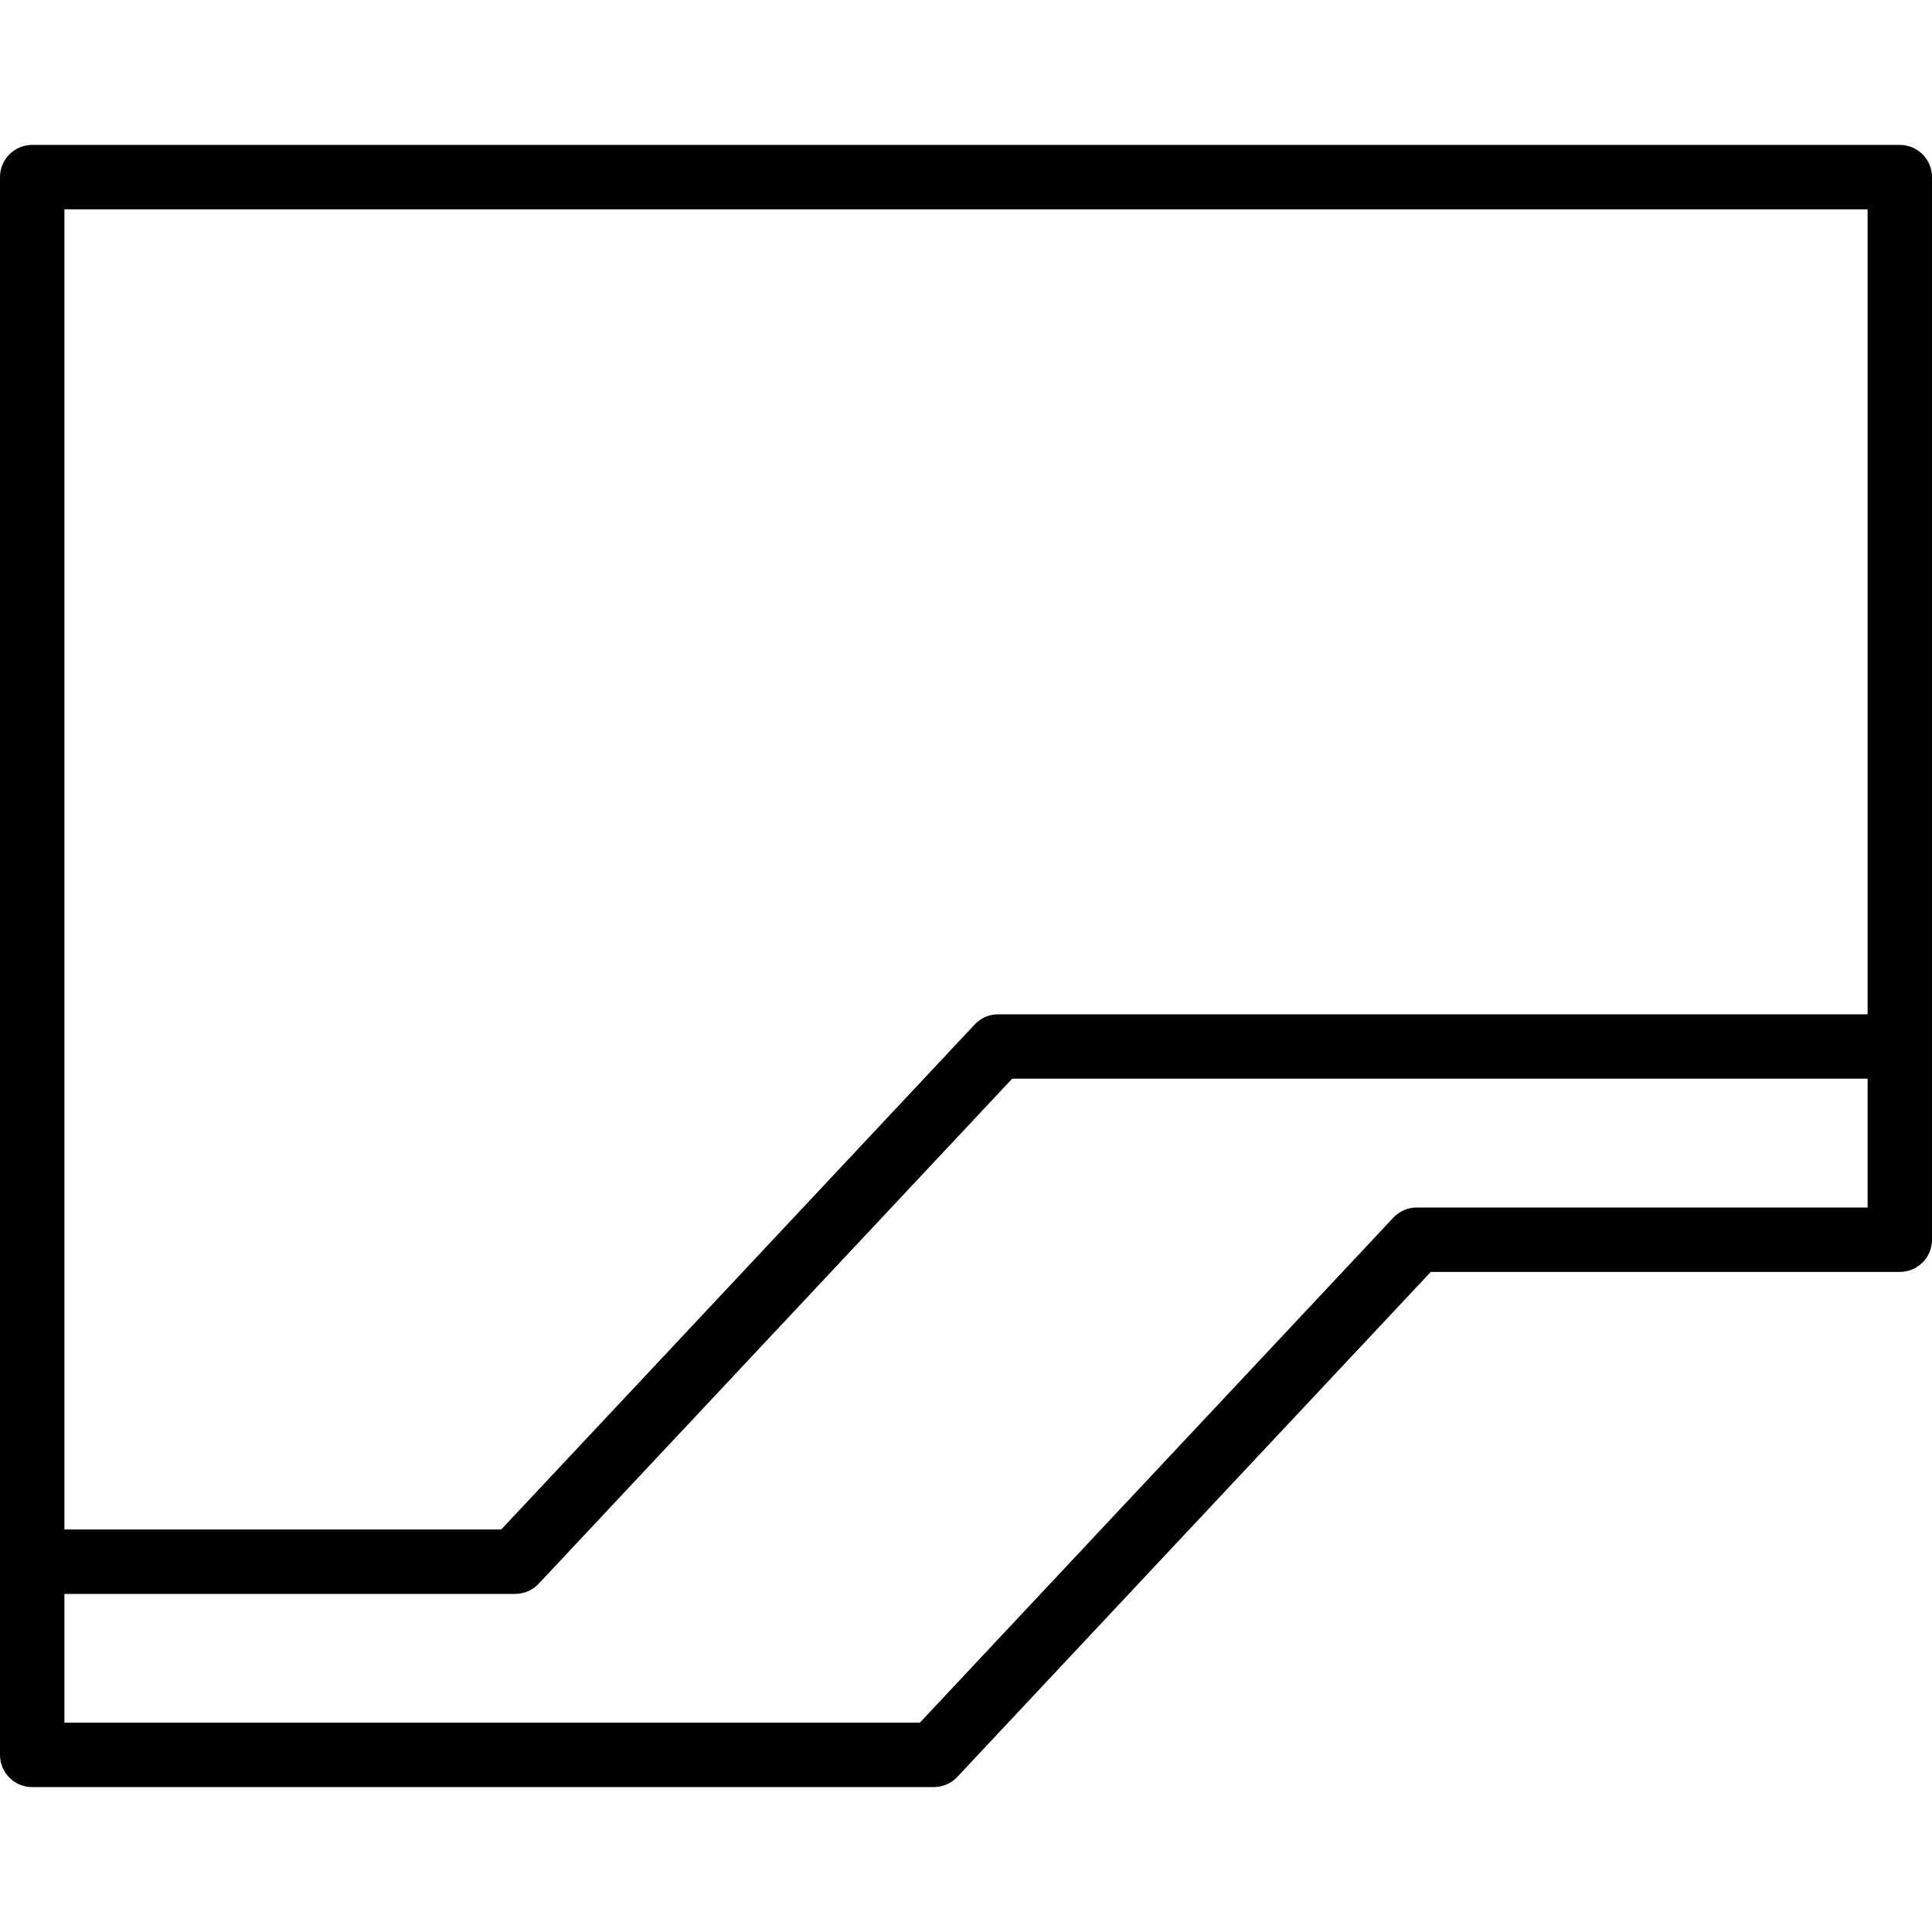 <?xml version="1.0" encoding="iso-8859-1"?>
<!-- Uploaded to: SVG Repo, www.svgrepo.com, Generator: SVG Repo Mixer Tools -->
<svg fill="#000000" height="800px" width="800px" version="1.1" id="Layer_1" xmlns="http://www.w3.org/2000/svg" xmlns:xlink="http://www.w3.org/1999/xlink" 
	 viewBox="0 0 512 512" xml:space="preserve">
<g>
	<g>
		<path d="M503.467,38.4H8.533C3.814,38.4,0,42.214,0,46.933v418.133c0,4.719,3.814,8.533,8.533,8.533h238.933
			c2.355,0,4.608-0.973,6.221-2.697L379.17,337.067h124.297c4.719,0,8.533-3.814,8.533-8.533v-281.6
			C512,42.214,508.186,38.4,503.467,38.4z M494.933,320H375.467c-2.355,0-4.608,0.973-6.221,2.697L243.763,456.533H17.067V422.4
			h119.467c2.355,0,4.608-0.973,6.221-2.697l125.483-133.837h226.697V320z M494.933,268.8h-230.4c-2.355,0-4.608,0.973-6.221,2.697
			L132.83,405.333H17.067V55.467h477.867V268.8z"/>
	</g>
</g>
</svg>